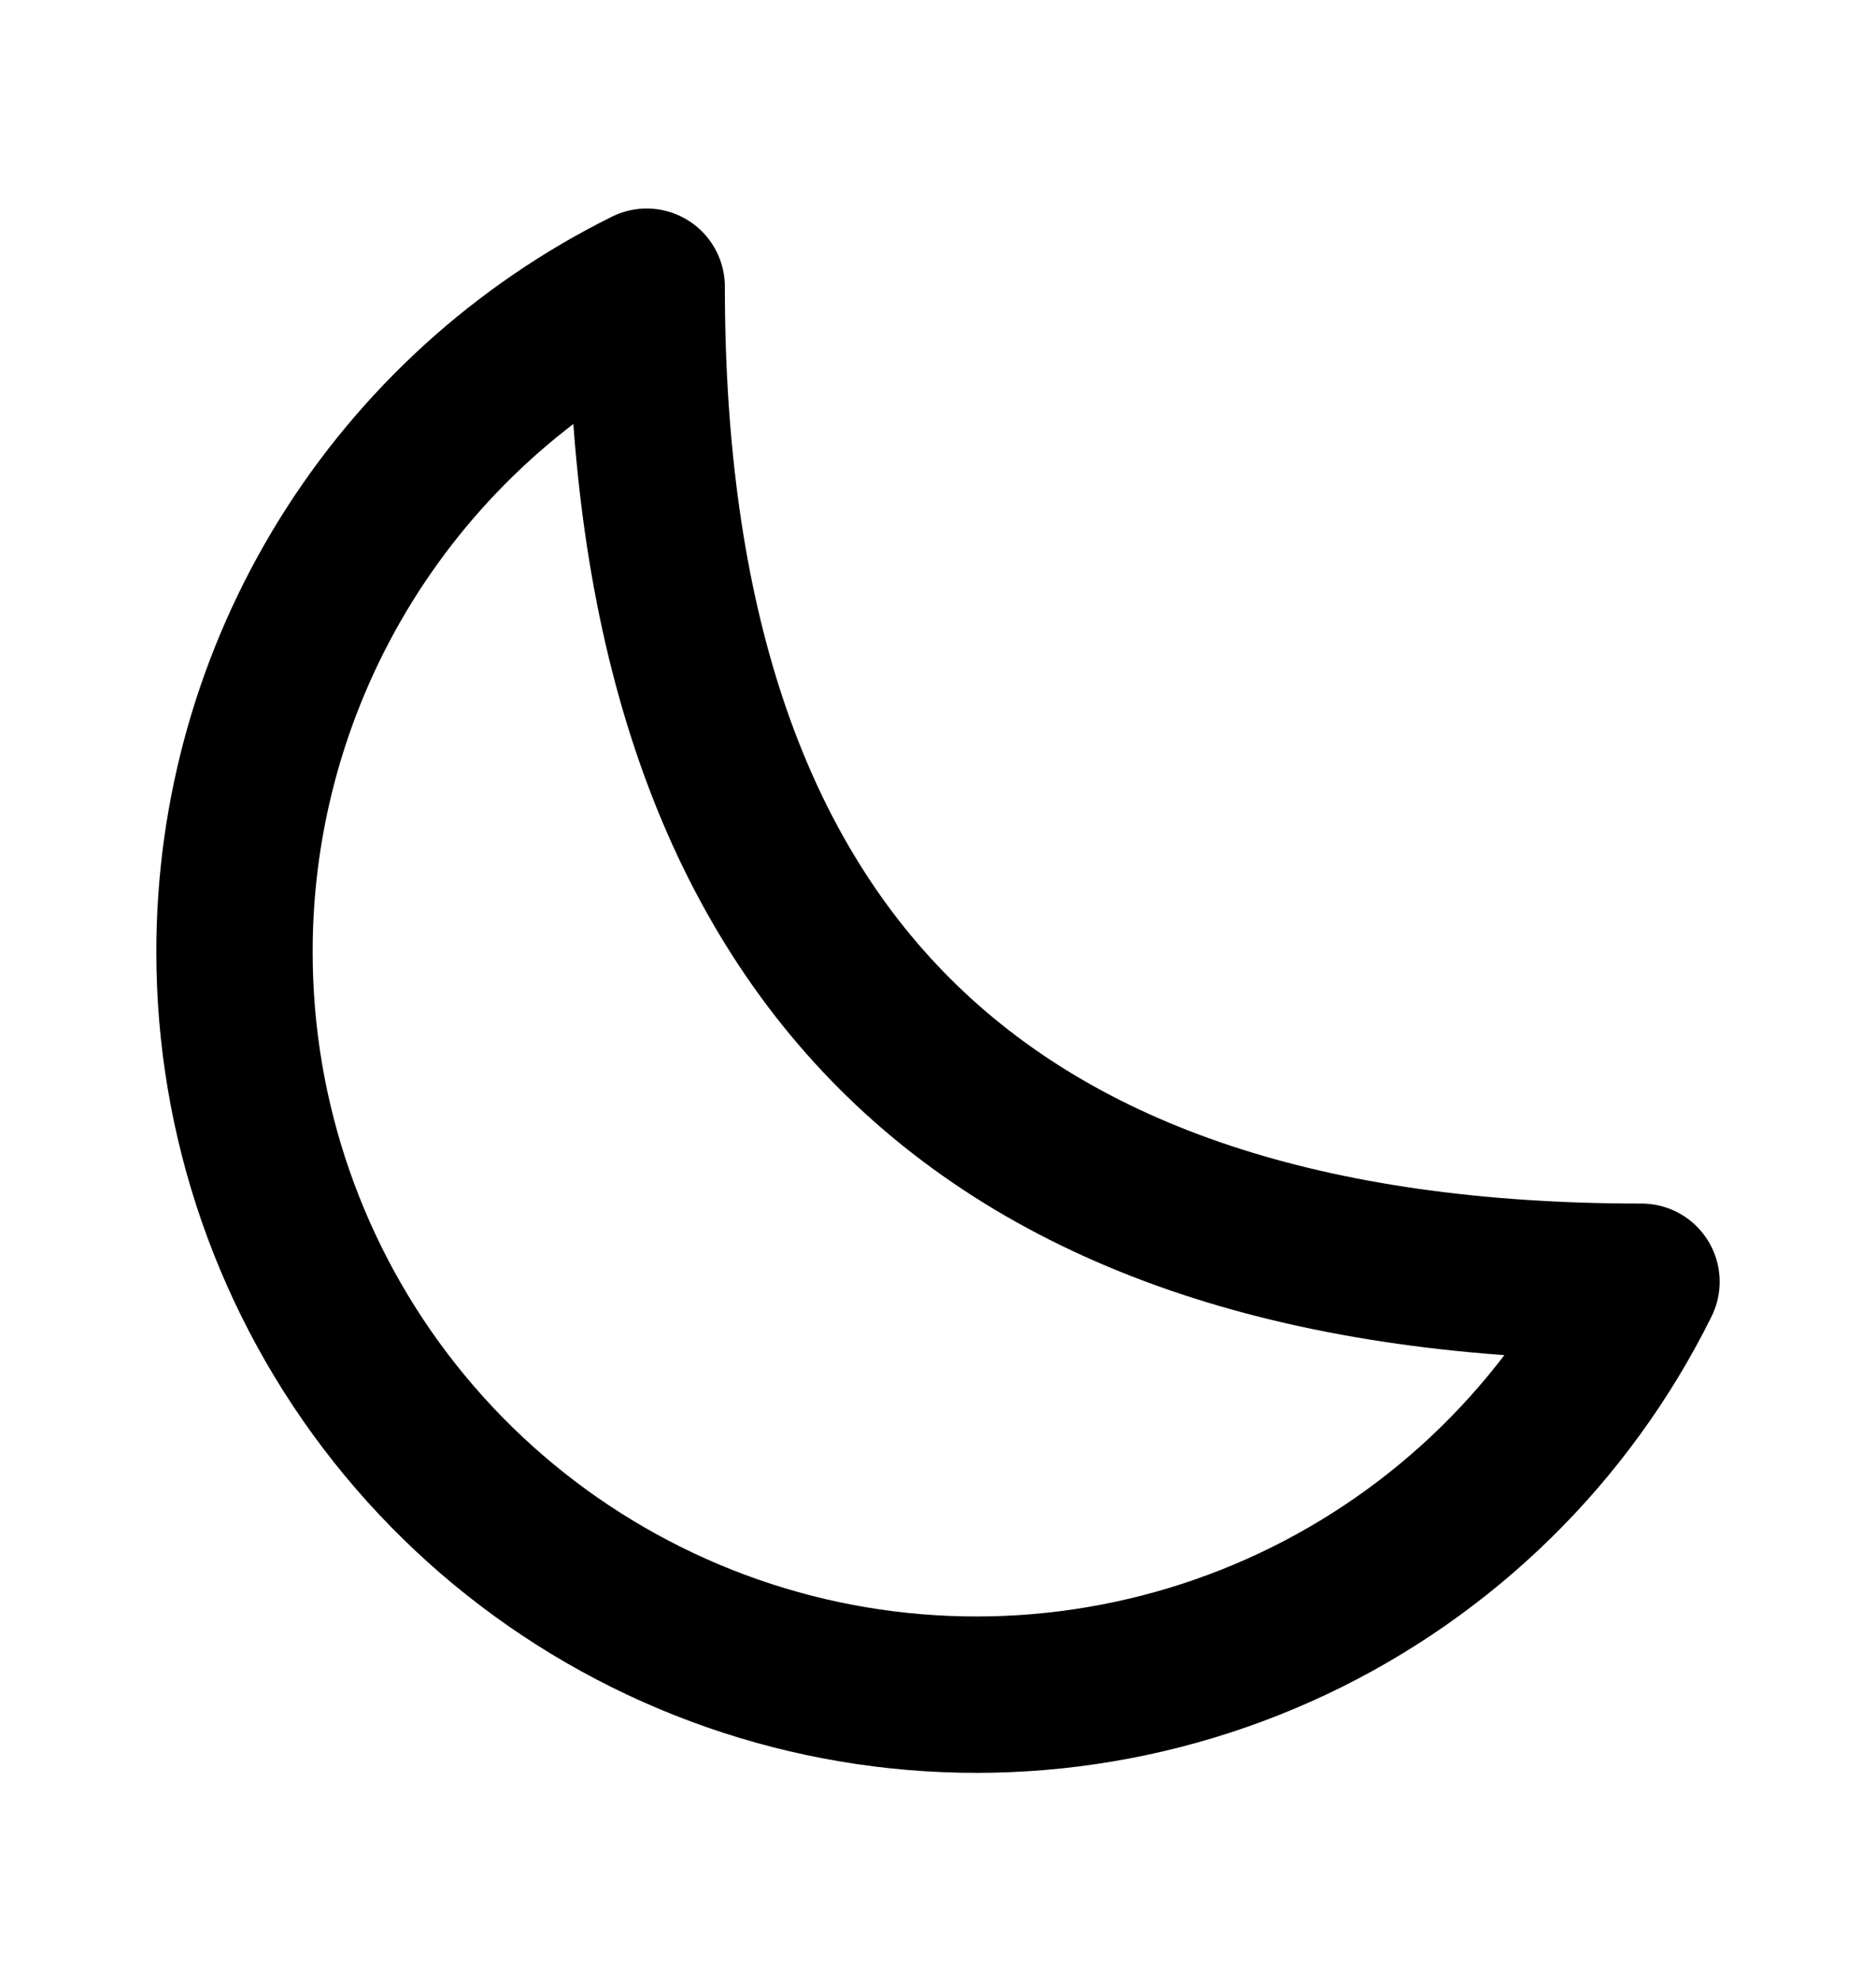 <svg width="18" height="19" viewBox="0 0 18 19" fill="none" xmlns="http://www.w3.org/2000/svg">
<path d="M2.25 9.13C2.249 10.737 2.791 12.297 3.789 13.556C4.787 14.815 6.181 15.7 7.745 16.067C9.309 16.433 10.951 16.26 12.405 15.575C13.858 14.89 15.037 13.734 15.75 12.294C9.37 12.294 6.205 9.13 6.205 2.75C5.017 3.339 4.017 4.249 3.318 5.376C2.619 6.504 2.249 7.804 2.25 9.13Z" stroke="black" stroke-width="1.5" stroke-linecap="round" stroke-linejoin="round"/>
</svg>
